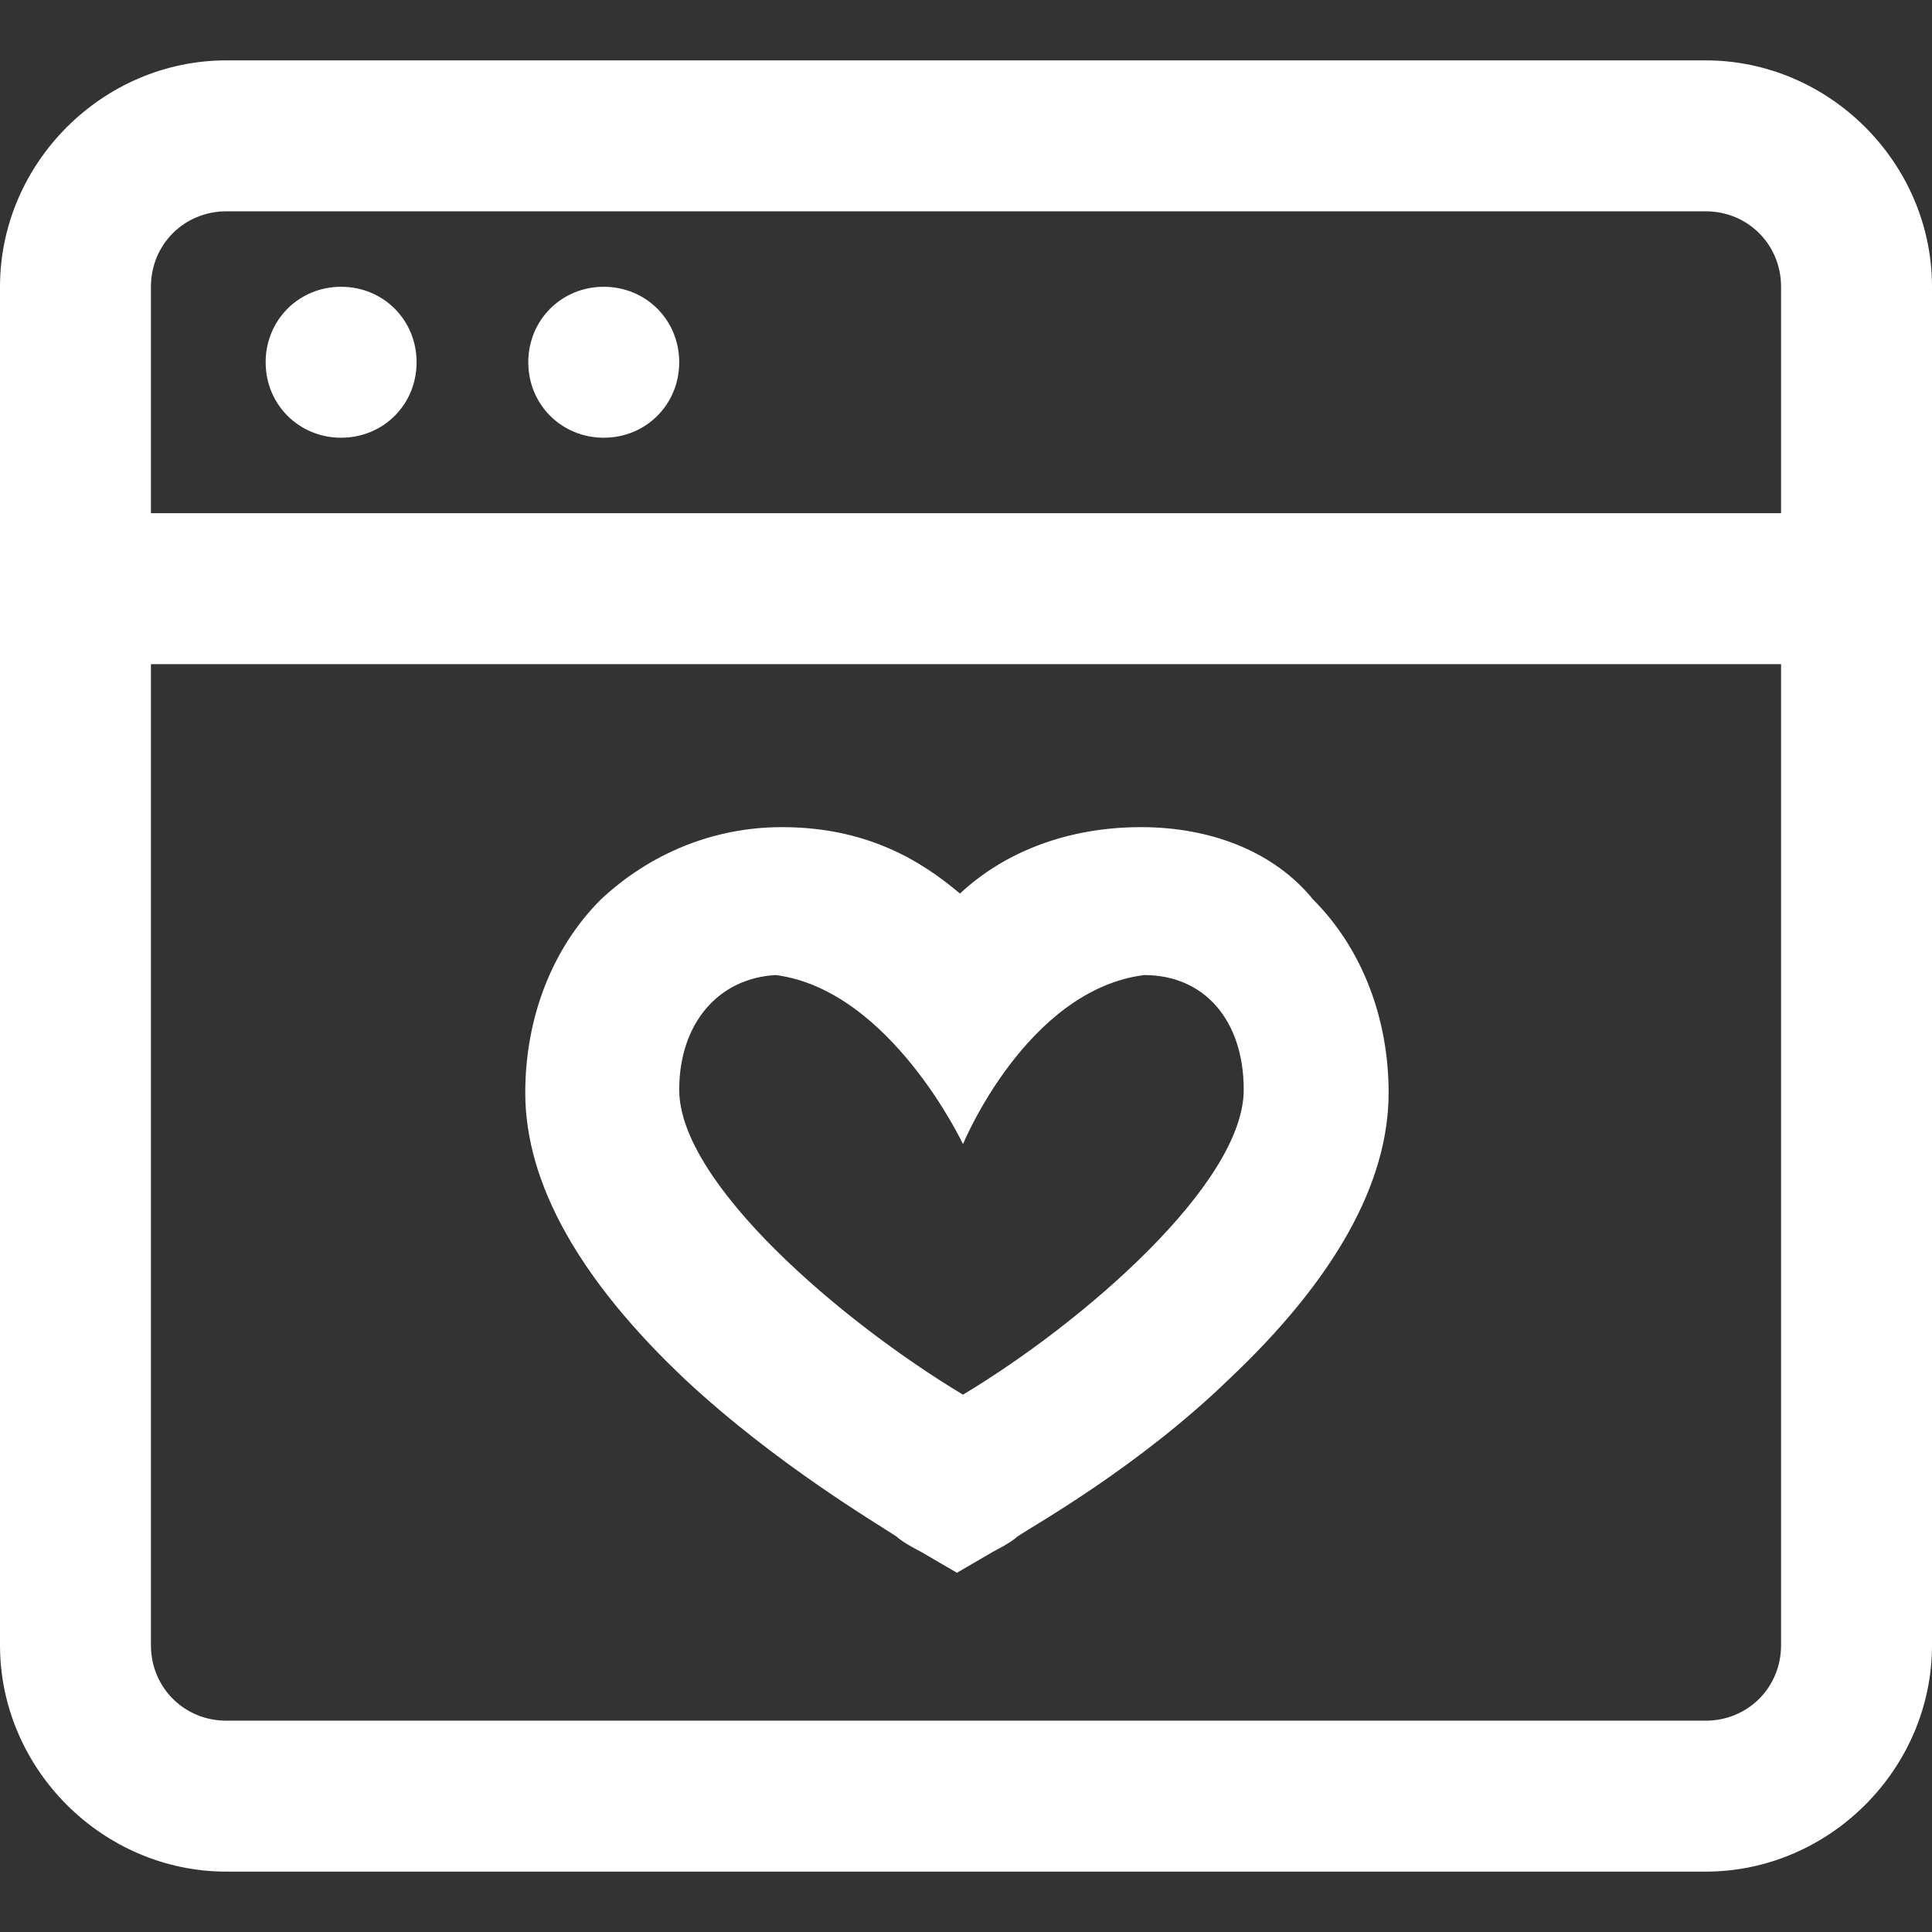 <?xml version="1.0" encoding="UTF-8"?> <svg xmlns="http://www.w3.org/2000/svg" xmlns:xlink="http://www.w3.org/1999/xlink" version="1.1" id="Layer_1" x="0px" y="0px" viewBox="0 0 64 64" style="enable-background:new 0 0 64 64;" xml:space="preserve"><rect x="0" y="0" width="64" height="64" fill="#333333" stroke="none"/> <style type="text/css"> .st0{fill:#FFFFFF;} </style> <path class="st0" d="M56.5,2h-49C3.4,2,0,5.4,0,9.5v45C0,58.6,3.4,62,7.5,62h49c4.1,0,7.5-3.4,7.5-7.5v-45C64,5.4,60.6,2,56.5,2z M7.5,7h49C57.9,7,59,8.1,59,9.5V17H5V9.5C5,8.1,6.1,7,7.5,7z M56.5,57h-49C6.1,57,5,55.9,5,54.5V22h54v32.5 C59,55.9,57.9,57,56.5,57z M8.8,12c0-1.4,1.1-2.5,2.5-2.5s2.5,1.1,2.5,2.5s-1.1,2.5-2.5,2.5S8.8,13.4,8.8,12z M17.5,12 c0-1.4,1.1-2.5,2.5-2.5s2.5,1.1,2.5,2.5s-1.1,2.5-2.5,2.5S17.5,13.4,17.5,12z M37.8,27.4c-2.4,0-4.5,0.8-6,2.2 c-1.3-1.1-3.1-2.2-5.9-2.2c-2.3,0-4.4,0.9-6,2.4c-1.6,1.6-2.5,3.9-2.5,6.4c0,3,1.8,6.2,5.3,9.5c3,2.8,6.4,4.8,7,5.2 c0.2,0.2,0.8,0.5,0.8,0.5l1.2,0.7l1.2-0.7c0,0,0.6-0.3,0.8-0.5c0.6-0.4,4-2.3,7-5.2c3.5-3.3,5.3-6.5,5.3-9.5c0-2.5-0.9-4.8-2.5-6.4 C42.2,28.2,40.1,27.4,37.8,27.4z M31.9,46.2c-4-2.4-9.4-7-9.4-10.1c0-2.2,1.3-3.7,3.2-3.8c3.8,0.5,6.2,5.6,6.2,5.6s2.1-5.1,6-5.6 c2,0,3.3,1.5,3.3,3.8C41.2,39.2,35.9,43.8,31.9,46.2z"></path> </svg> 